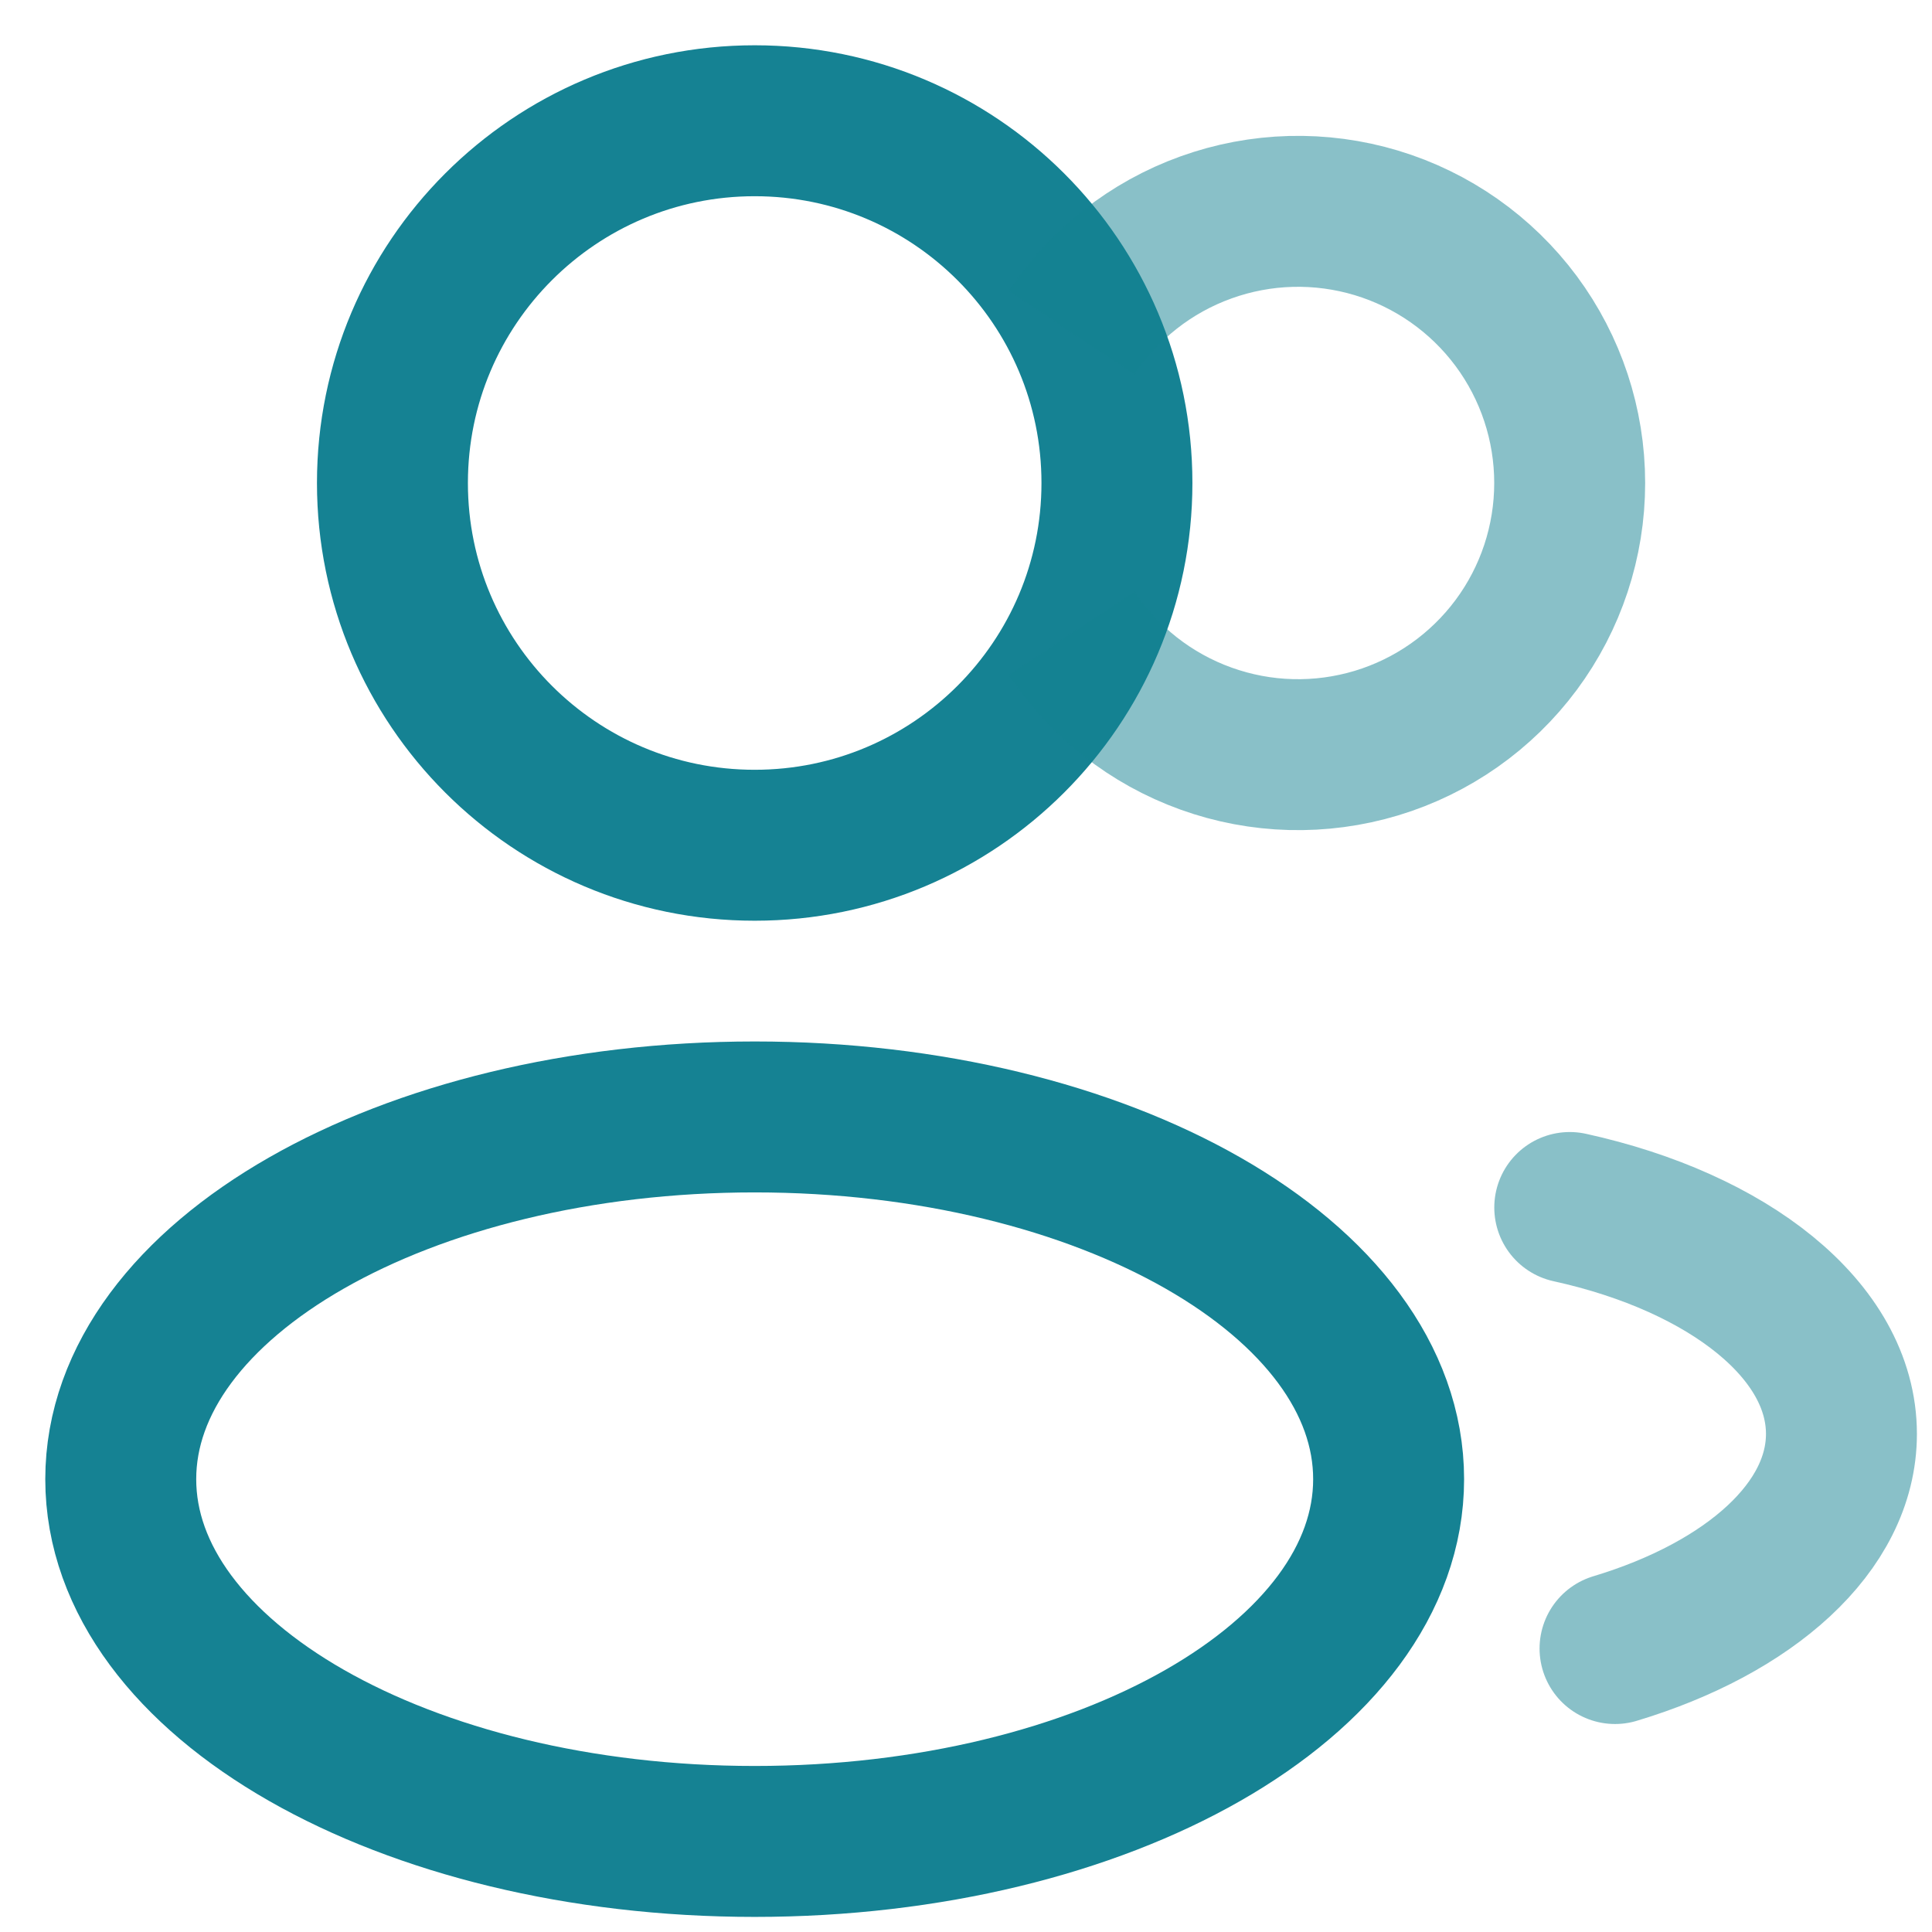<?xml version="1.0" encoding="utf-8"?>
<svg xmlns="http://www.w3.org/2000/svg" fill="none" height="100%" overflow="visible" preserveAspectRatio="none" style="display: block;" viewBox="0 0 32 32" width="100%">
<g id="Group">
<path d="M12.5 14C15.814 14 18.5 11.314 18.5 8C18.5 4.686 15.814 2 12.5 2C9.186 2 6.5 4.686 6.5 8C6.5 11.314 9.186 14 12.5 14Z" id="Vector" stroke="#158293" stroke-width="2.5"/>
<path d="M17.75 5.511C18.285 4.706 19.064 4.094 19.974 3.767C20.883 3.439 21.873 3.413 22.799 3.692C23.724 3.971 24.535 4.541 25.112 5.317C25.688 6.093 25.999 7.033 25.999 8C25.999 8.967 25.688 9.908 25.112 10.683C24.535 11.459 23.724 12.029 22.799 12.308C21.873 12.587 20.883 12.561 19.974 12.233C19.064 11.906 18.285 11.294 17.75 10.489" id="Vector_2" opacity="0.5" stroke="#158293" stroke-width="2.5"/>
<path d="M12.5 30.5C18.299 30.5 23 27.814 23 24.5C23 21.186 18.299 18.5 12.5 18.5C6.701 18.5 2 21.186 2 24.5C2 27.814 6.701 30.5 12.5 30.5Z" id="Vector_3" stroke="#158293" stroke-width="2.5"/>
<path d="M26 20C28.631 20.578 30.5 22.038 30.5 23.75C30.5 25.295 28.979 26.634 26.75 27.305" id="Vector_4" opacity="0.5" stroke="#158293" stroke-linecap="round" stroke-width="2.5"/>
</g>
</svg>